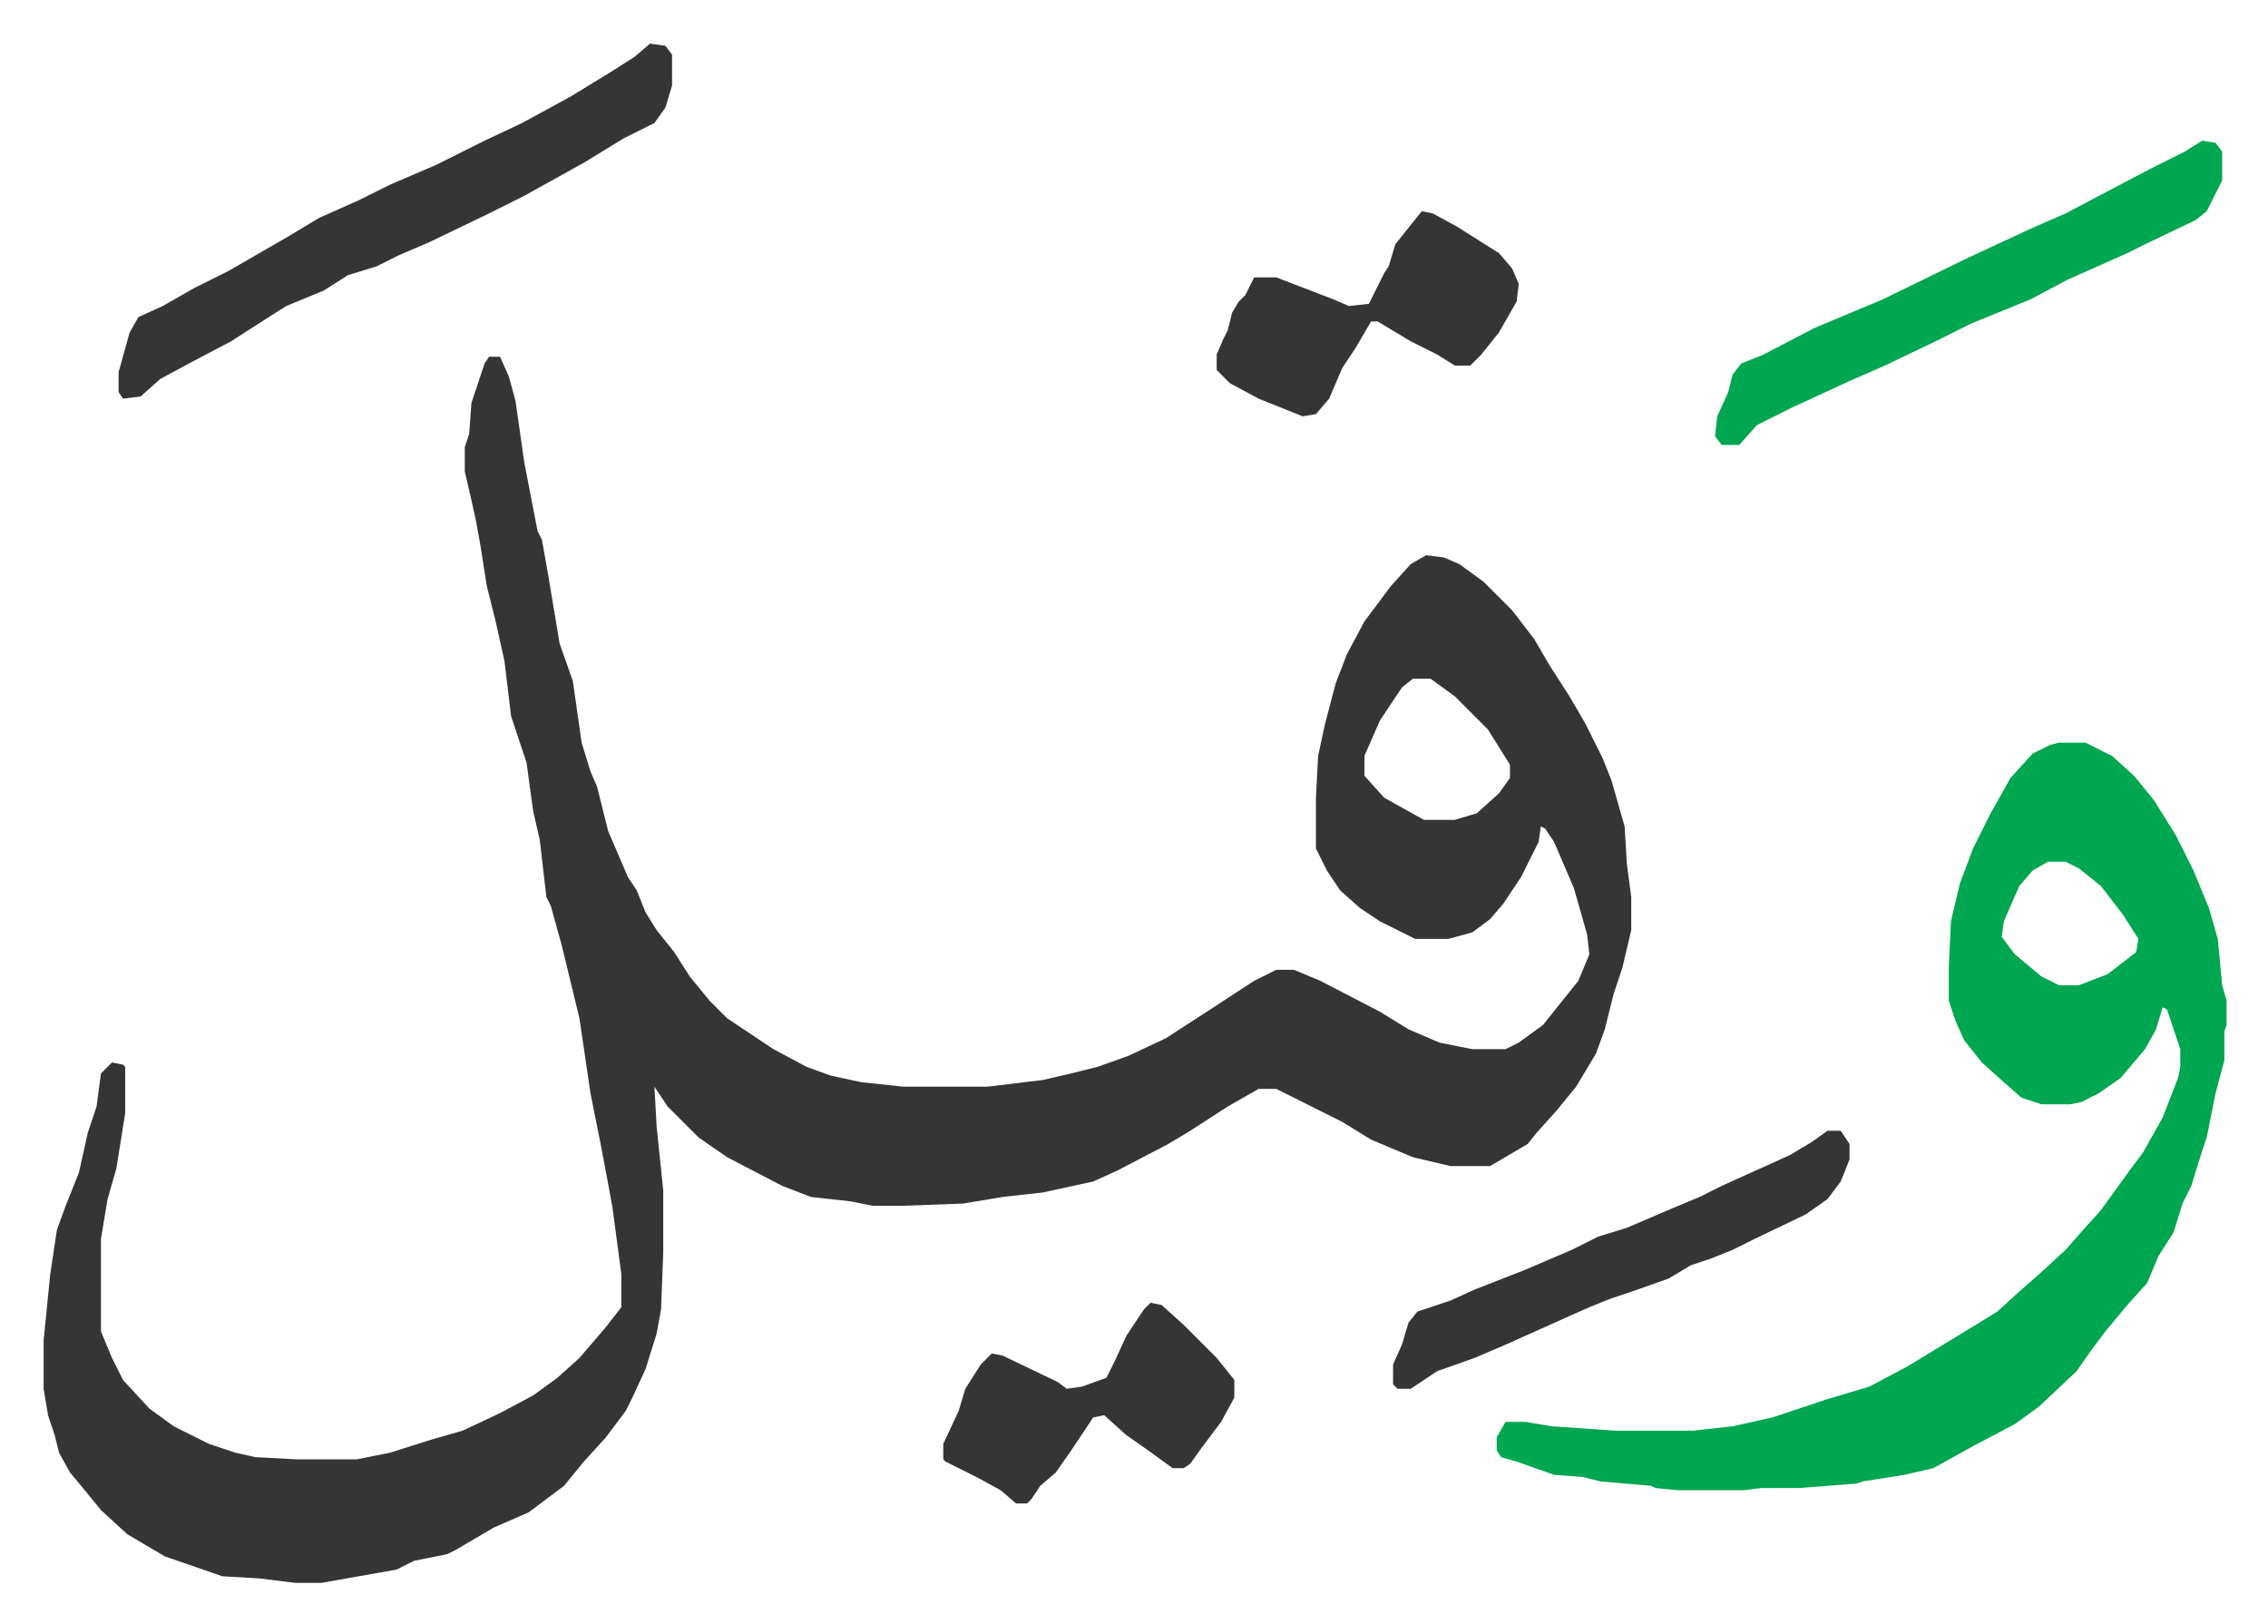 <svg xmlns="http://www.w3.org/2000/svg" role="img" viewBox="-19.78 422.22 1028.56 736.56"><path fill="#353535" id="rule_normal" d="M202 584h5l4 9 3 11 4 28 6 31 2 4 3 17 5 30 6 17 4 28 4 13 3 7 5 20 9 21 4 6 4 10 5 8 8 10 7 11 9 11 8 8 21 14 15 8 11 4 14 3 19 2h38l25-3 13-3 12-3 14-5 17-8 17-11 23-15 10-5h8l12 5 27 14 13 8 14 6 15 3h15l6-3 11-8 8-10 8-10 5-12-1-9-6-21-9-21-4-6-2-1-1 7-8 16-8 12-6 7-8 6-11 3h-15l-16-8-9-6-9-8-6-9-5-10v-23l1-19 3-14 5-19 5-13 8-15 12-16 9-10 7-4 8 1 7 3 11 8 13 13 10 13 7 12 9 14 7 12 8 16 4 10 6 21 1 17 2 15v15l-4 17-4 12-4 16-4 11-9 15-9 11-9 10-4 5-17 10h-18l-17-4-19-8-13-8-16-8-14-7h-8l-14 8-17 11-10 6-23 12-11 5-23 5-18 2-18 3-27 1h-14l-10-2-18-2-13-5-25-13-13-9-14-14-6-9 1 18 3 29v28l-1 26-2 11-5 16-6 13-3 6-9 12-10 11-9 11-16 12-16 7-17 10-4 2-15 3-8 4-34 6h-12l-16-2-17-1-26-9-17-10-12-11-9-11-5-6-5-9-2-8-3-9-2-12v-22l3-30 3-20 4-11 6-15 4-18 4-12 2-15 5-5 5 1 1 1v21l-4 25-4 14-3 18v42l5 12 5 10 12 13 11 8 16 8 12 4 9 2 19 1h27l15-3 19-6 14-4 17-8 15-8 11-8 10-9 12-14 7-9v-15l-4-30-2-11-3-16-5-25-5-34-8-33-5-18-2-4-3-26-3-13-3-22-7-21-3-25-4-18-4-16-3-19-2-11-2-9-3-13v-11l2-6 1-14 6-18zm419 146l-5 4-10 15-7 16v9l9 10 18 10h14l10-3 10-9 5-7v-6l-10-16-15-15-11-8z"/><path fill="#00a650" id="rule_idgham_with_ghunnah" d="M914 759h12l12 6 10 9 9 11 10 16 8 16 7 17 4 14 2 21 2 7v11l-1 3v13l-4 15-4 20-3 9-4 13-4 8-4 13-7 11-5 12-9 10-10 12-6 8-7 10-17 16-11 8-19 10-18 10-13 3-19 3-3 1-26 2h-17l-8 1h-30l-10-1-2-1-23-2-8-2-13-1-17-6-7-2-2-3v-6l4-7h9l12 2 29 2h35l18-2 18-4 24-8 20-6 17-9 28-17 13-8 11-10 8-7 12-11 7-8 9-10 13-18 6-8 9-16 7-18 1-5v-8l-6-18-2-1-3 10-5 9-11 13-10 7-8 4-5 1h-13l-9-3-8-7-10-9-8-10-4-9-3-9v-15l1-21 4-17 6-16 8-16 9-16 10-11 8-4zm-5 54l-7 4-6 7-7 16-1 7 6 8 12 10 8 4h9l13-5 13-10 1-6-7-11-10-13-10-8-6-3z"/><path fill="#353535" id="rule_normal" d="M275 442l7 1 3 4v14l-3 10-5 7-14 7-18 11-27 15-16 8-27 13-14 6-10 5-13 4-11 7-17 7-11 7-14 9-19 10-13 7-9 8-8 1-2-3v-9l5-18 4-7 11-5 14-8 16-8 26-15 15-9 18-8 14-7 21-9 22-11 17-8 22-12 18-11 11-7z"/><path fill="#00a650" id="rule_idgham_with_ghunnah" d="M979 486l6 1 3 4v13l-7 14-5 4-23 11-8 4-27 12-17 9-27 11-16 8-23 11-16 7-26 12-16 8-8 9h-8l-3-4 1-9 5-11 2-8 4-5 10-4 23-12 31-13 39-19 28-13 16-7 19-10 19-10 16-8z"/><path fill="#353535" id="rule_normal" d="M809 935h6l4 6v7l-4 10-6 8-10 7-23 11-10 5-10 4-9 3-10 6-17 6-9 3-10 4-9 4-29 13-14 6-17 6-12 8h-6l-2-2v-9l4-9 3-10 4-5 15-5 11-5 23-9 21-9 12-6 13-4 21-9 12-5 10-5 31-14 10-6zM625 518l5 1 11 6 19 12 6 7 3 7-1 8-8 14-8 10-5 5h-7l-8-5-12-6-15-9h-3l-7 12-6 9-6 14-6 7-6 1-20-8-13-7-5-5-1-1v-7l3-7 2-4 2-8 3-5 3-3 4-8h10l13 5 13 5 7 3 9-1 7-14 2-3 3-10 8-10zm-123 495l5 1 10 9 15 15 8 10v8l-6 11-9 12-5 7-3 2h-5l-11-8-10-7-10-9-5 1-10 15-7 10-7 6-4 6-2 2h-5l-7-6-11-6-14-7-1-1v-7l7-15 3-10 7-11 5-5 5 1 25 12 4 3 7-1 11-4 4-8 5-11 8-12z"/></svg>

